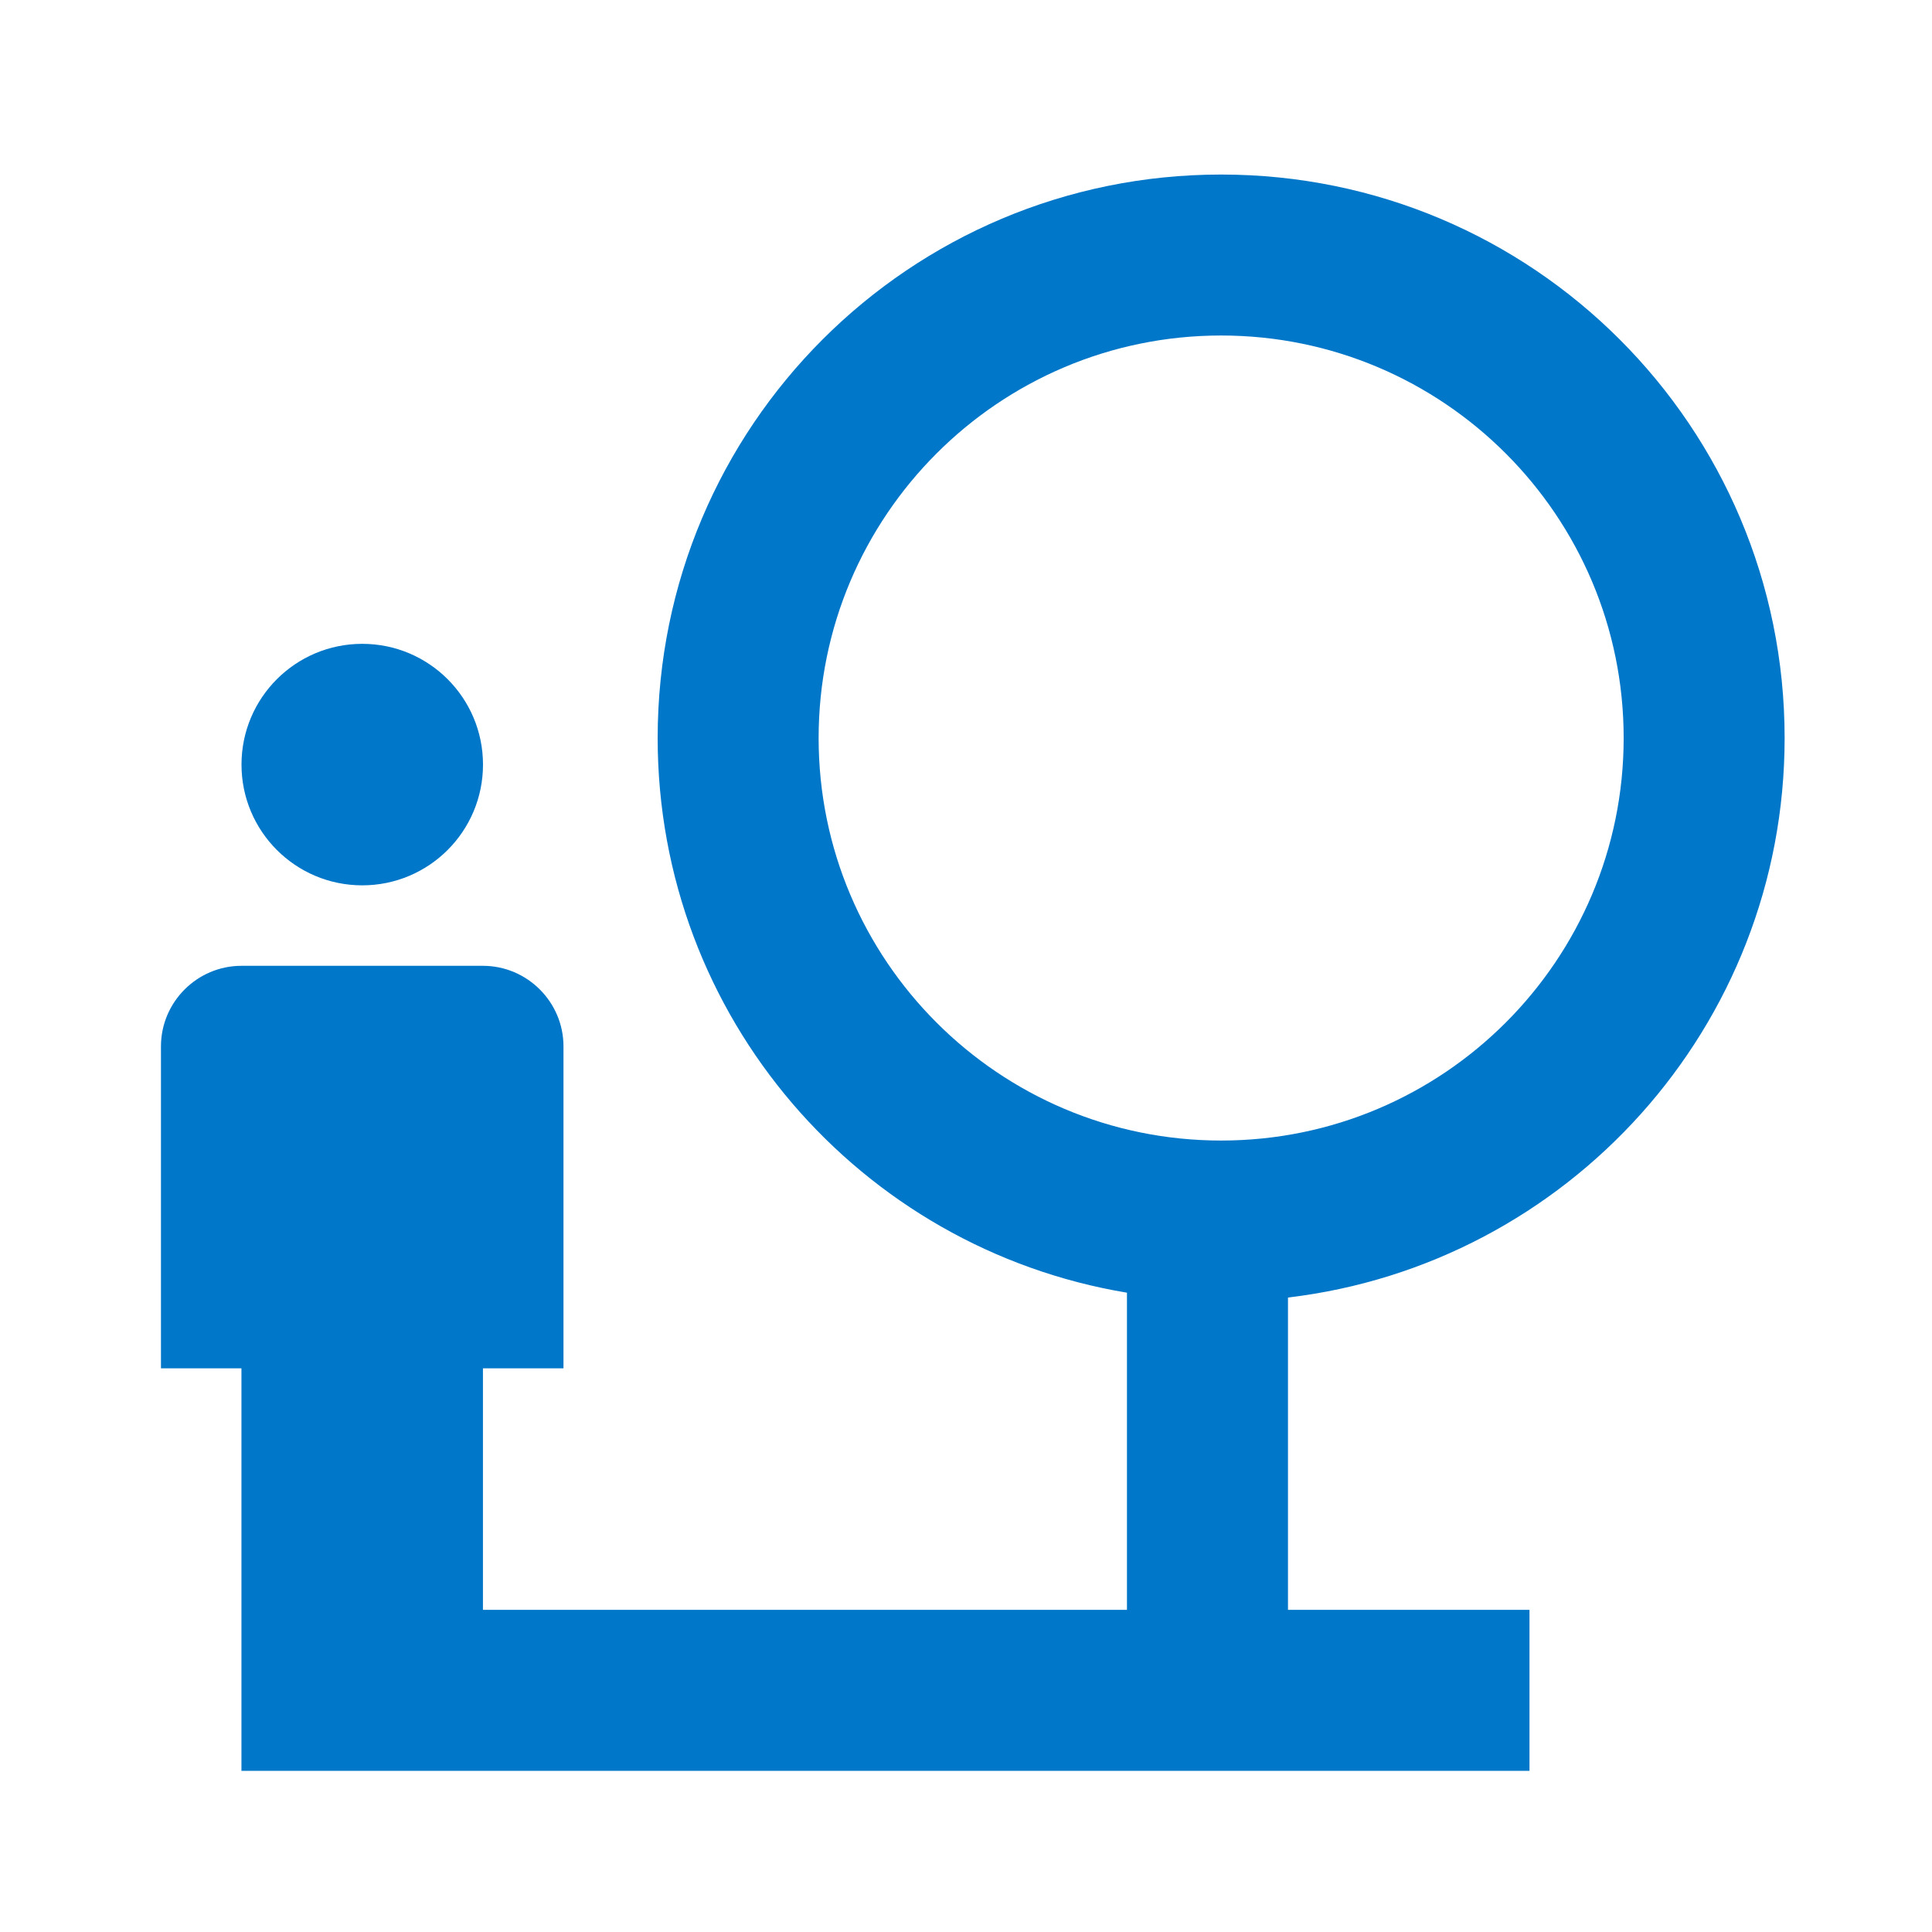 <svg width="32" height="32" viewBox="0 0 32 32" fill="none" xmlns="http://www.w3.org/2000/svg">
<g clip-path="url(#clip0_777_87413)">
<path d="M6 14.664C7.105 14.664 8 13.769 8 12.664C8 11.559 7.105 10.664 6 10.664C4.895 10.664 4 11.559 4 12.664C4 13.769 4.895 14.664 6 14.664Z" fill="#0077C8"/>
<path d="M29.559 12.224C29.559 7.064 25.386 2.891 20.226 2.891C15.066 2.891 10.893 7.064 10.893 12.224C10.893 16.851 14.253 20.677 18.666 21.411V26.664H7.999V22.664H9.333V17.331C9.333 16.597 8.733 15.997 7.999 15.997H3.999C3.266 15.997 2.666 16.597 2.666 17.331V22.664H3.999V29.331H25.333V26.664H21.333V21.491C25.959 20.944 29.559 17.011 29.559 12.224ZM20.226 18.891C16.546 18.891 13.559 15.904 13.559 12.224C13.559 8.544 16.546 5.557 20.226 5.557C23.906 5.557 26.893 8.544 26.893 12.224C26.893 15.904 23.906 18.891 20.226 18.891Z" fill="#0077C8"/>
</g>
<defs>
<clipPath id="clip0_777_87413">
<rect width="32" height="32" fill="white" transform="translate(0 -0.002)"/>
</clipPath>
</defs>
</svg>
